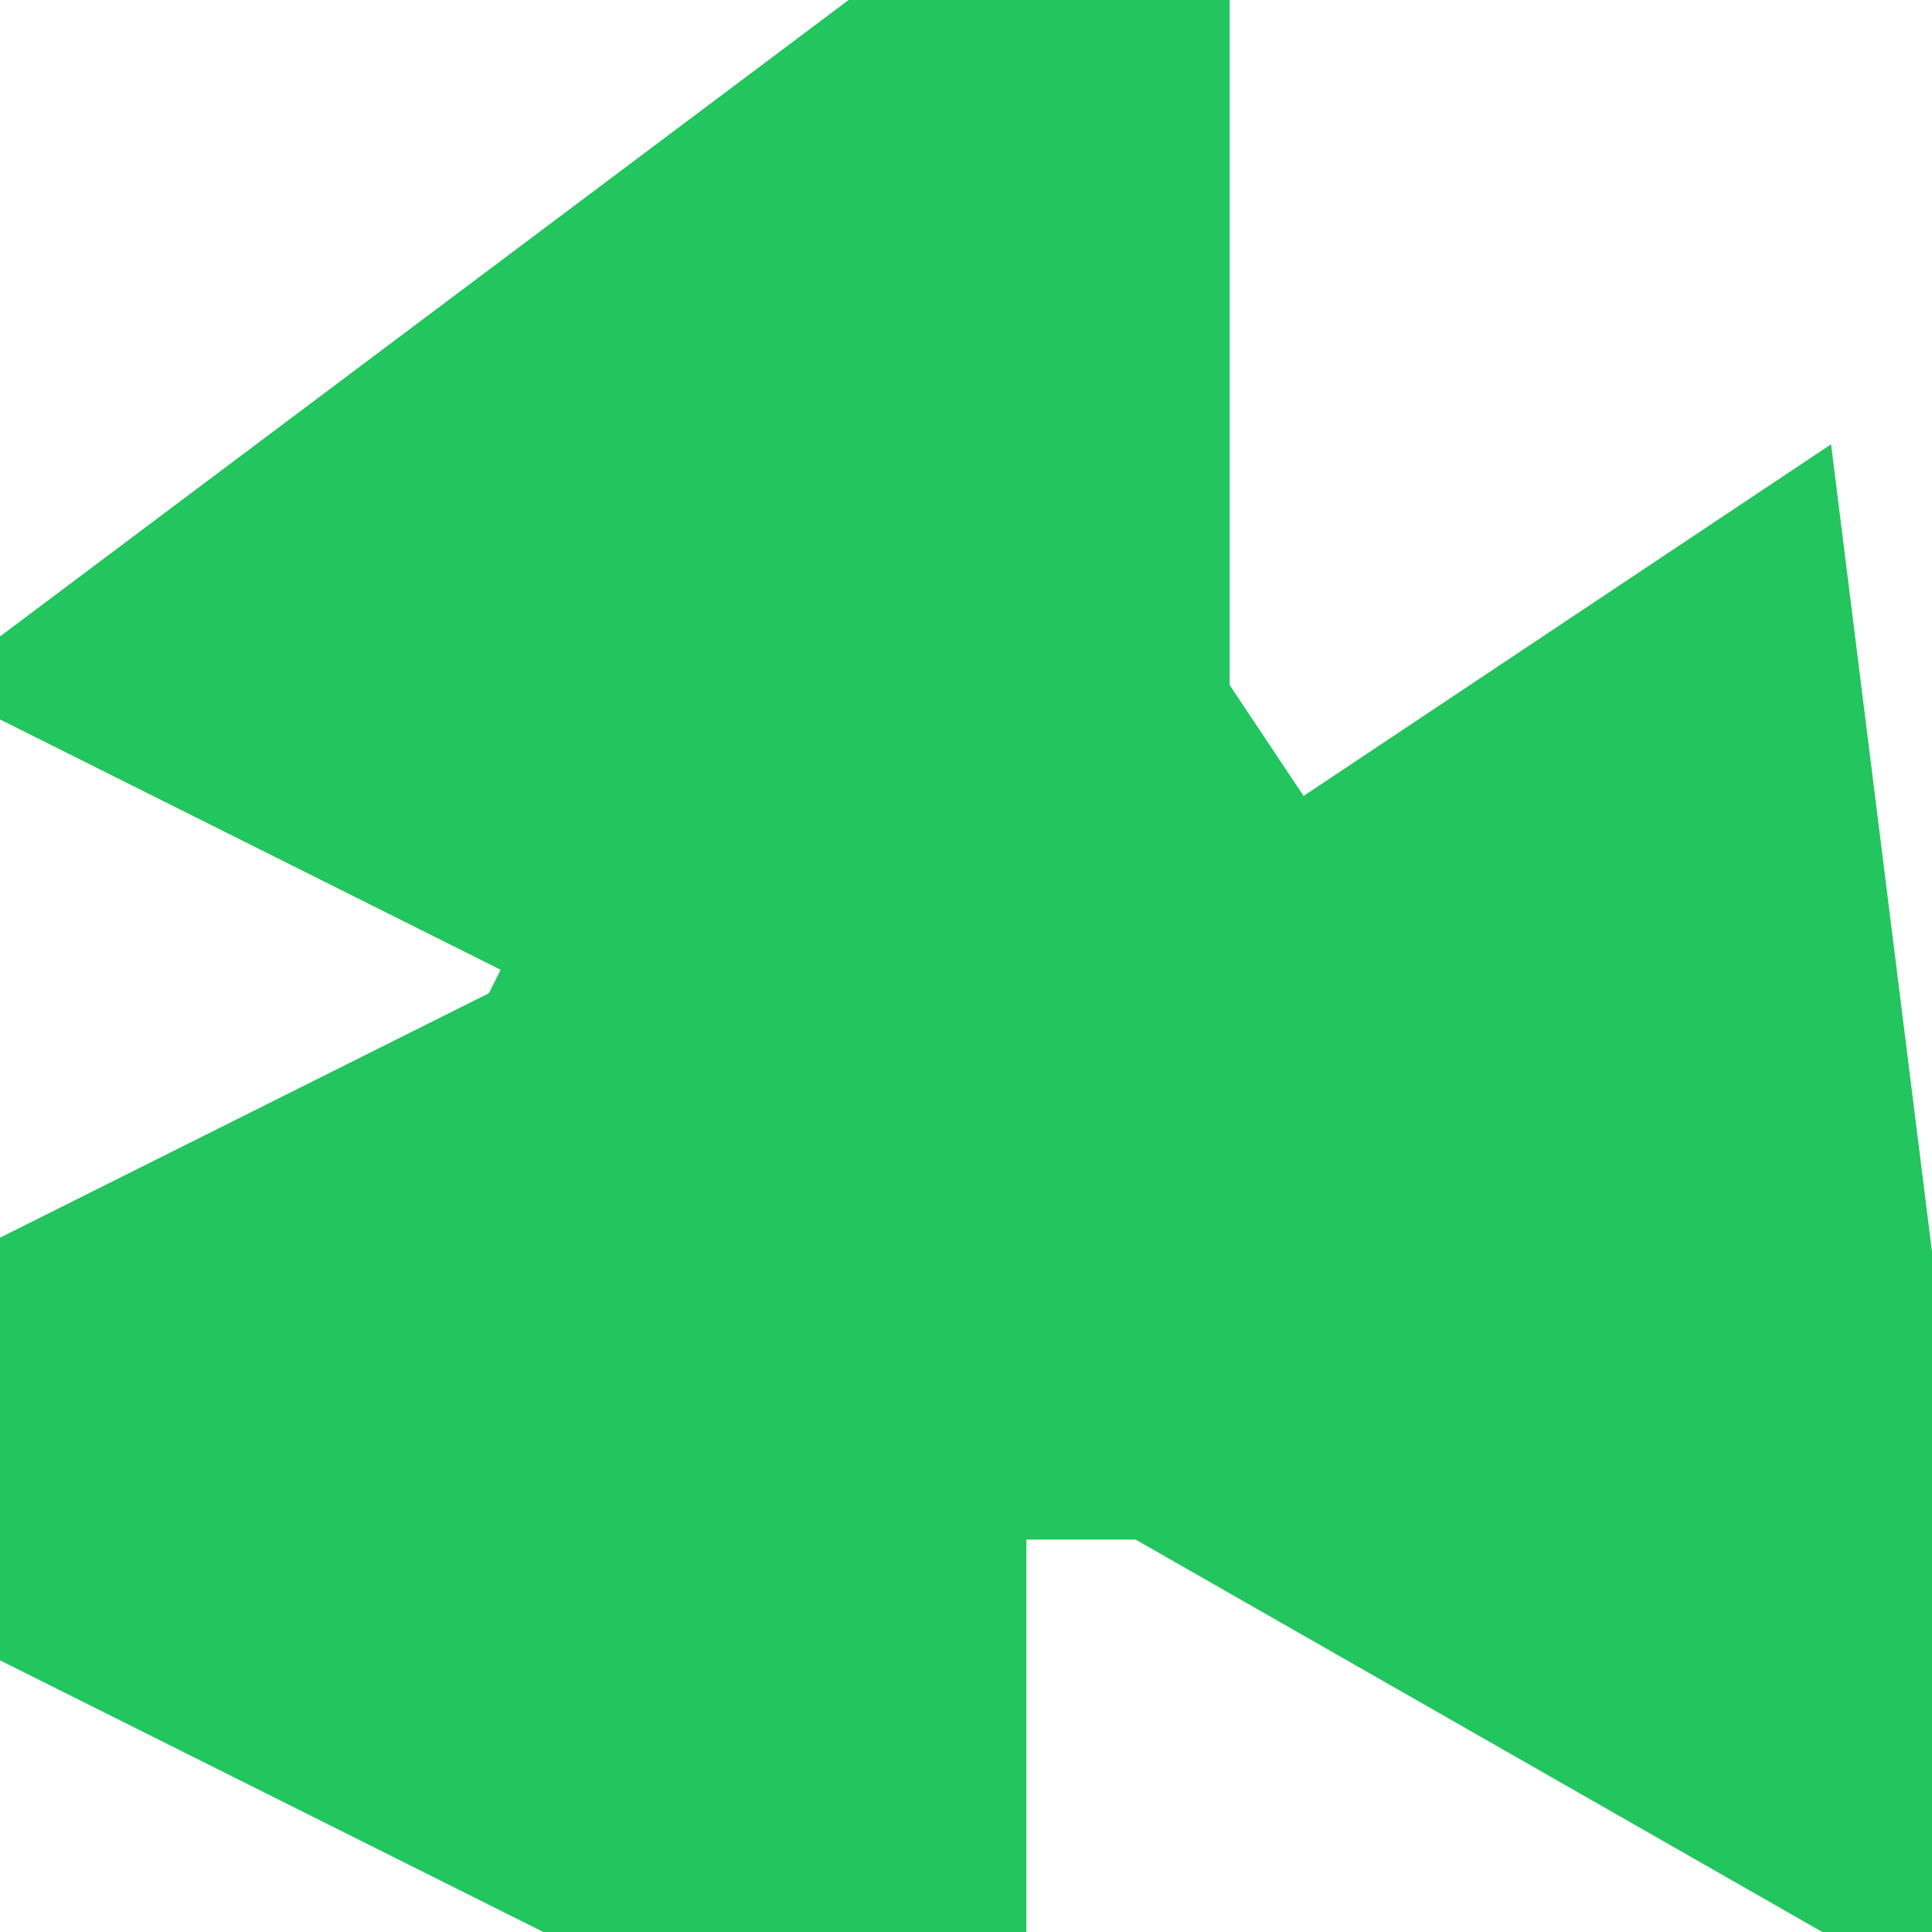 <?xml version="1.0" encoding="UTF-8"?>
<svg xmlns="http://www.w3.org/2000/svg" width="128" height="128" viewBox="0 0 64 64" fill="none">
  <defs>
    <marker id="arrow-green" markerWidth="8" markerHeight="8" refX="4" refY="4" orient="auto-start-reverse">
      <path d="M0,0 L8,4 L0,8 Z" fill="#22c55e"/>
    </marker>
  </defs>
  <g stroke="#22c55e" stroke-width="6" stroke-linecap="round" stroke-linejoin="round" fill="none">
    <!-- Three arrows forming a recycling triangle (original drawing, non-infringing) -->
    <path d="M30 12 L54 48" marker-end="url(#arrow-green)"/>
    <path d="M52 48 L10 48" marker-end="url(#arrow-green)"/>
    <path d="M12 48 L30 12" marker-end="url(#arrow-green)"/>
  </g>
</svg>
